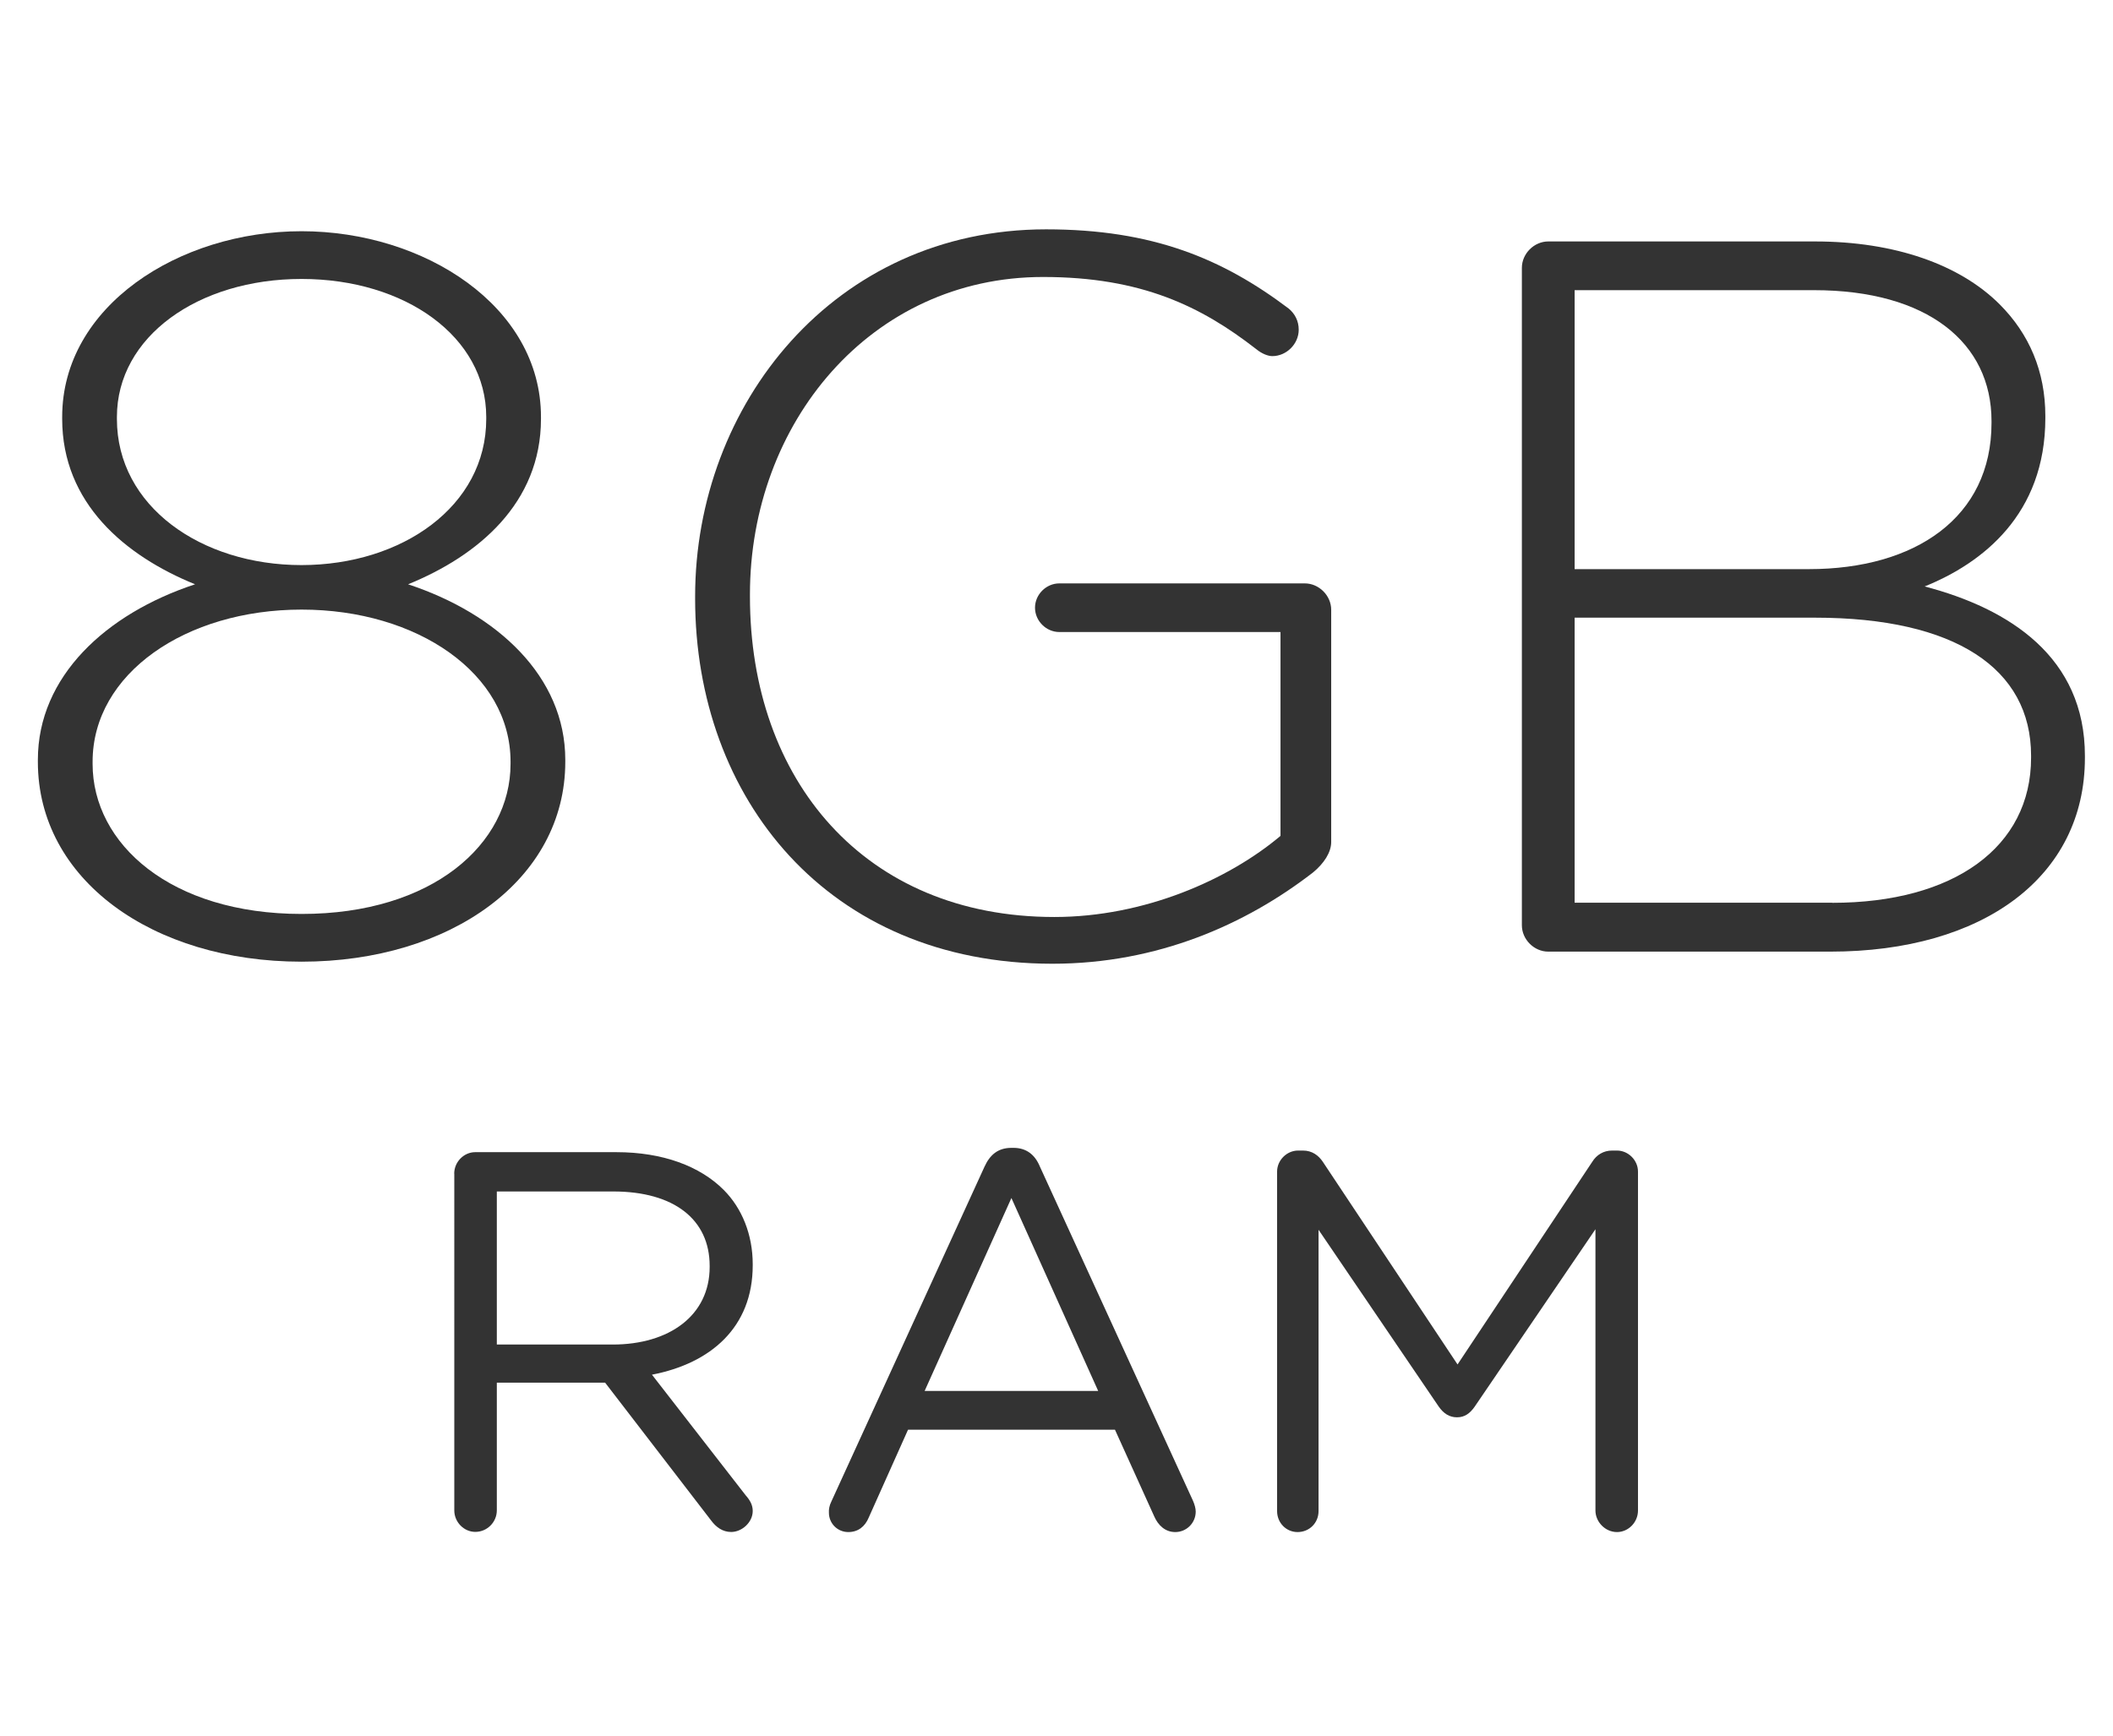 <?xml version="1.0" encoding="utf-8"?>
<!-- Generator: Adobe Illustrator 27.0.1, SVG Export Plug-In . SVG Version: 6.00 Build 0)  -->
<svg version="1.1" id="Layer_1" xmlns="http://www.w3.org/2000/svg" xmlns:xlink="http://www.w3.org/1999/xlink" x="0px" y="0px"
	 viewBox="0 0 235.49 193.49" style="enable-background:new 0 0 235.49 193.49;" xml:space="preserve">
<style type="text/css">
	.st0{enable-background:new    ;}
	.st1{fill:#333333;}
</style>
<g class="st0">
	<path class="st1" d="M4.22,84.91v-0.23c0-9.27,7.57-16.28,17.52-19.56c-7.8-3.17-14.81-9.04-14.81-18.43v-0.23
		c0-12.32,13-20.69,26.68-20.69c13.68,0,26.68,8.37,26.68,20.69v0.23c0,9.38-7.01,15.26-14.81,18.43C55.43,68.4,63,75.41,63,84.68
		v0.23c0,13.11-12.77,22.27-29.39,22.27S4.22,98.02,4.22,84.91z M56.9,85.13v-0.23c0-9.84-10.4-16.96-23.29-16.96
		c-12.89,0-23.29,7.12-23.29,16.96v0.23c0,8.93,8.71,16.73,23.29,16.73C48.19,101.87,56.9,94.06,56.9,85.13z M54.19,46.7v-0.23
		c0-8.93-9.04-15.38-20.58-15.38c-11.53,0-20.58,6.44-20.58,15.38v0.23c0,9.72,9.38,16.28,20.58,16.28
		C44.8,62.97,54.19,56.42,54.19,46.7z"/>
	<path class="st1" d="M77.47,66.71v-0.23c0-21.37,15.49-40.92,39.12-40.92c11.87,0,19.67,3.28,27.02,8.82
		c0.68,0.56,1.13,1.36,1.13,2.37c0,1.58-1.36,2.94-2.94,2.94c-0.45,0-1.13-0.23-1.81-0.79c-6.11-4.75-12.78-8.03-23.74-8.03
		c-19.22,0-32.67,16.28-32.67,35.38v0.23c0,20.46,12.77,35.72,33.92,35.72c10.06,0,19.44-4.18,25.21-9.04V70.44h-24.65
		c-1.47,0-2.71-1.24-2.71-2.71s1.24-2.71,2.71-2.71h27.36c1.58,0,2.94,1.36,2.94,2.94v25.89c0,1.13-0.79,2.37-2.03,3.39
		c-7.46,5.77-17.3,10.17-29.05,10.17C92.28,107.4,77.47,88.98,77.47,66.71z"/>
	<path class="st1" d="M169.61,29.85c0-1.58,1.36-2.94,2.94-2.94h29.73c8.93,0,16.17,2.6,20.58,7.01c3.28,3.28,5.09,7.46,5.09,12.44
		v0.23c0,10.74-7.01,16.17-13.45,18.77c9.5,2.49,17.86,7.91,17.86,18.88v0.23c0,13.23-11.31,21.59-28.38,21.59h-31.43
		c-1.58,0-2.94-1.36-2.94-2.94V29.85z M201.6,63.43c11.87,0,20.35-5.77,20.35-16.28v-0.23c0-8.71-7.12-14.58-19.78-14.58h-26.68
		v31.09H201.6z M204.2,100.62c13.57,0,22.16-6.22,22.16-16.17v-0.23c0-9.72-8.48-15.38-24.08-15.38h-26.79v31.77H204.2z"/>
</g>
<g class="st0">
	<path class="st1" d="M50.62,130.81c0-1.32,1.08-2.4,2.34-2.4H68.7c5.17,0,9.31,1.56,11.95,4.2c2.04,2.04,3.24,4.99,3.24,8.29v0.12
		c0,6.91-4.68,10.93-11.23,12.19l10.45,13.45c0.48,0.54,0.78,1.08,0.78,1.74c0,1.26-1.2,2.34-2.4,2.34c-0.96,0-1.68-0.54-2.22-1.26
		l-11.83-15.38H55.37v14.23c0,1.32-1.08,2.4-2.4,2.4c-1.26,0-2.34-1.08-2.34-2.4V130.81z M68.28,149.85
		c6.31,0,10.81-3.24,10.81-8.65v-0.12c0-5.16-3.96-8.29-10.75-8.29H55.37v17.06H68.28z"/>
</g>
<g class="st0">
	<path class="st1" d="M92.66,167.33l17.06-37.3c0.6-1.32,1.5-2.1,3-2.1h0.24c1.44,0,2.4,0.78,2.94,2.1l17.06,37.24
		c0.18,0.42,0.3,0.84,0.3,1.2c0,1.26-1.02,2.28-2.28,2.28c-1.14,0-1.92-0.78-2.34-1.74l-4.38-9.67h-23.06l-4.38,9.79
		c-0.42,1.02-1.2,1.62-2.28,1.62c-1.2,0-2.16-0.96-2.16-2.16C92.36,168.23,92.42,167.81,92.66,167.33z M122.39,155.02l-9.67-21.5
		l-9.67,21.5H122.39z"/>
	<path class="st1" d="M142.33,130.57c0-1.26,1.08-2.34,2.34-2.34h0.54c1.02,0,1.74,0.54,2.22,1.26l15.01,22.58l15.01-22.58
		c0.48-0.78,1.26-1.26,2.22-1.26h0.54c1.26,0,2.34,1.08,2.34,2.34v37.78c0,1.32-1.08,2.4-2.34,2.4c-1.32,0-2.4-1.14-2.4-2.4V137
		l-13.45,19.76c-0.54,0.78-1.14,1.2-1.98,1.2s-1.5-0.42-2.04-1.2l-13.39-19.7v31.35c0,1.32-1.02,2.34-2.34,2.34
		c-1.26,0-2.28-1.02-2.28-2.34V130.57z"/>
</g>
</svg>
